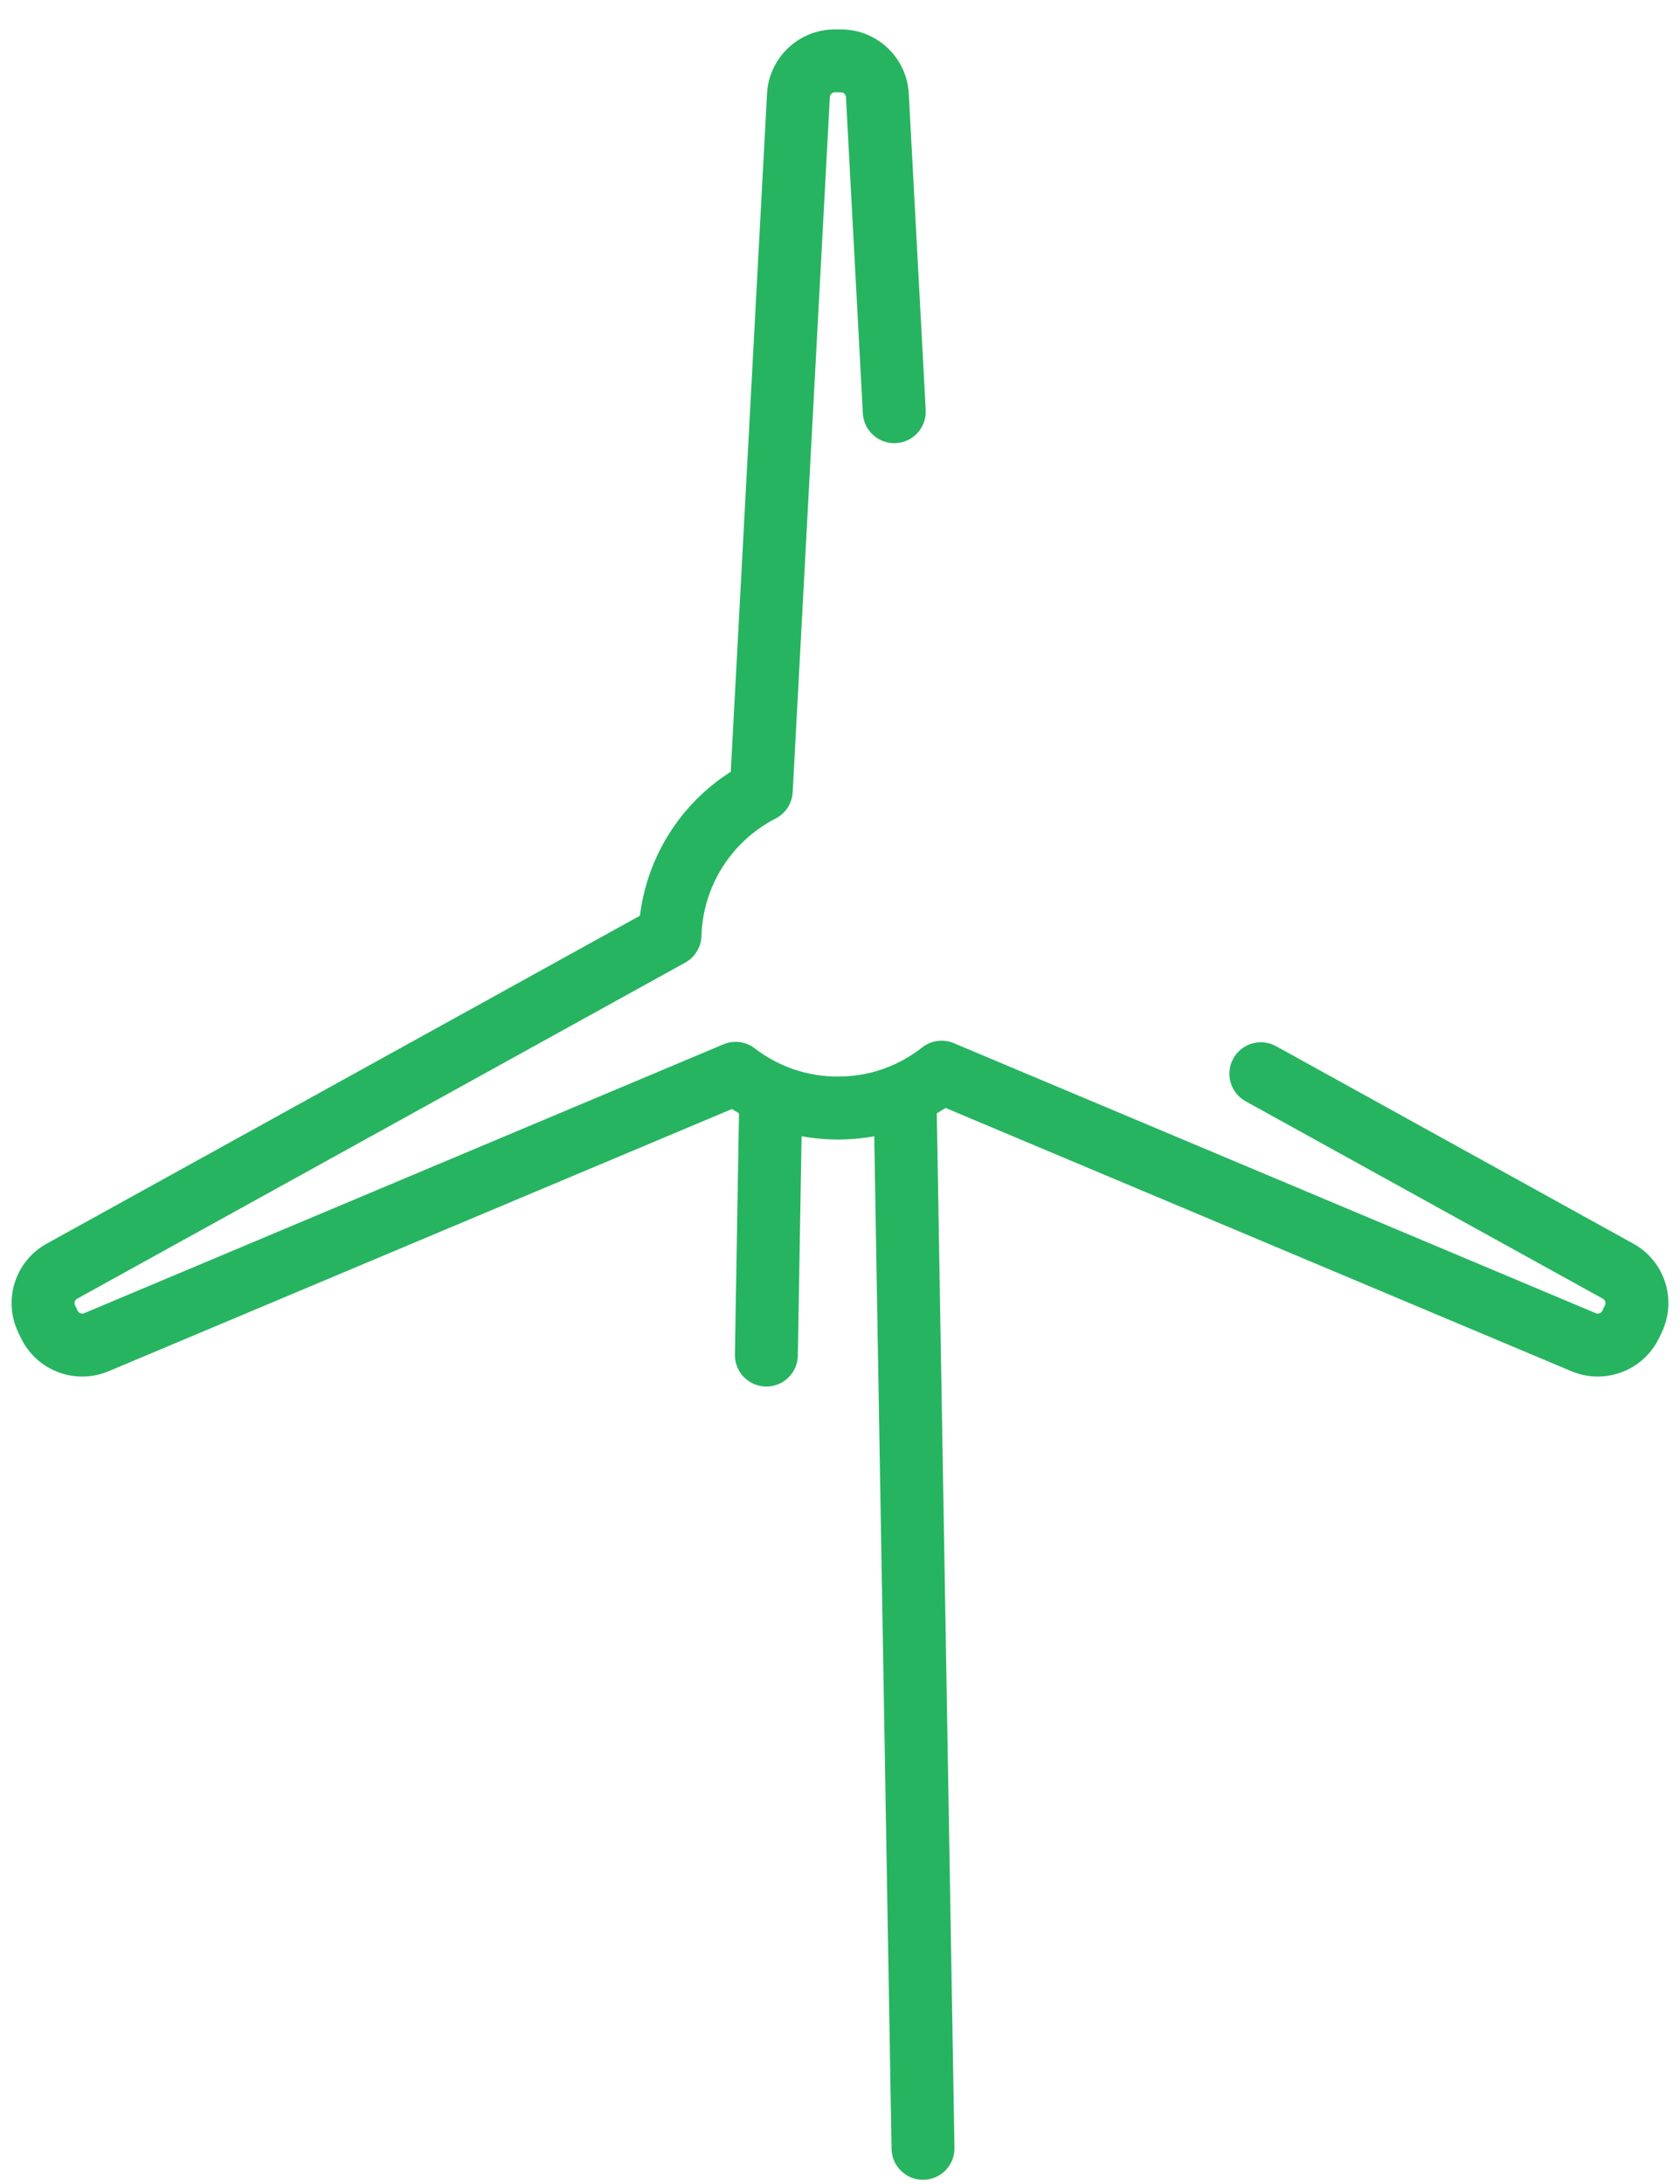 <svg xmlns="http://www.w3.org/2000/svg" width="50" height="65" viewBox="0 0 50 65" fill="none"><path d="M48.611 37.014L37.978 31.136C37.526 30.886 36.956 31.05 36.706 31.503C36.455 31.956 36.619 32.525 37.072 32.776L47.705 38.653C47.774 38.692 47.801 38.777 47.767 38.848L47.687 39.012C47.653 39.083 47.569 39.115 47.496 39.084L28.388 31.047C28.074 30.915 27.713 30.963 27.446 31.174C26.723 31.741 25.856 32.041 24.938 32.041C24.035 32.041 23.18 31.751 22.465 31.202C22.198 30.997 21.842 30.95 21.531 31.081L2.504 39.084C2.431 39.115 2.347 39.083 2.312 39.011L2.233 38.848C2.199 38.777 2.226 38.692 2.295 38.653L20.394 28.649C20.683 28.488 20.867 28.187 20.877 27.856C20.92 26.377 21.766 25.038 23.085 24.36C23.381 24.208 23.574 23.91 23.592 23.577L24.698 2.889C24.703 2.81 24.768 2.748 24.847 2.748H25.028C25.107 2.748 25.172 2.81 25.177 2.889L25.68 12.303C25.708 12.82 26.146 13.215 26.665 13.189C27.182 13.161 27.578 12.72 27.551 12.203L27.047 2.789C26.99 1.716 26.103 0.875 25.028 0.875H24.847C23.772 0.875 22.885 1.716 22.828 2.789L21.749 22.969C20.253 23.922 19.261 25.495 19.046 27.253L1.389 37.014C0.448 37.534 0.079 38.699 0.548 39.666L0.627 39.829C1.096 40.796 2.24 41.227 3.231 40.811L21.783 33.007C21.853 33.051 21.923 33.093 21.994 33.134L21.872 40.314C21.863 40.831 22.275 41.257 22.792 41.266C22.798 41.266 22.803 41.266 22.809 41.266C23.319 41.266 23.736 40.857 23.745 40.346L23.857 33.816C24.21 33.881 24.571 33.915 24.938 33.915C25.305 33.915 25.666 33.882 26.019 33.817L26.534 63.954C26.543 64.466 26.96 64.875 27.47 64.875C27.476 64.875 27.481 64.875 27.486 64.875C28.004 64.866 28.416 64.44 28.407 63.922L27.881 33.134C27.969 33.083 28.056 33.031 28.142 32.975L46.77 40.811C47.025 40.918 47.291 40.969 47.553 40.969C48.306 40.969 49.025 40.547 49.373 39.83L49.452 39.666C49.921 38.699 49.552 37.534 48.611 37.014Z" fill="#27B460"></path></svg>